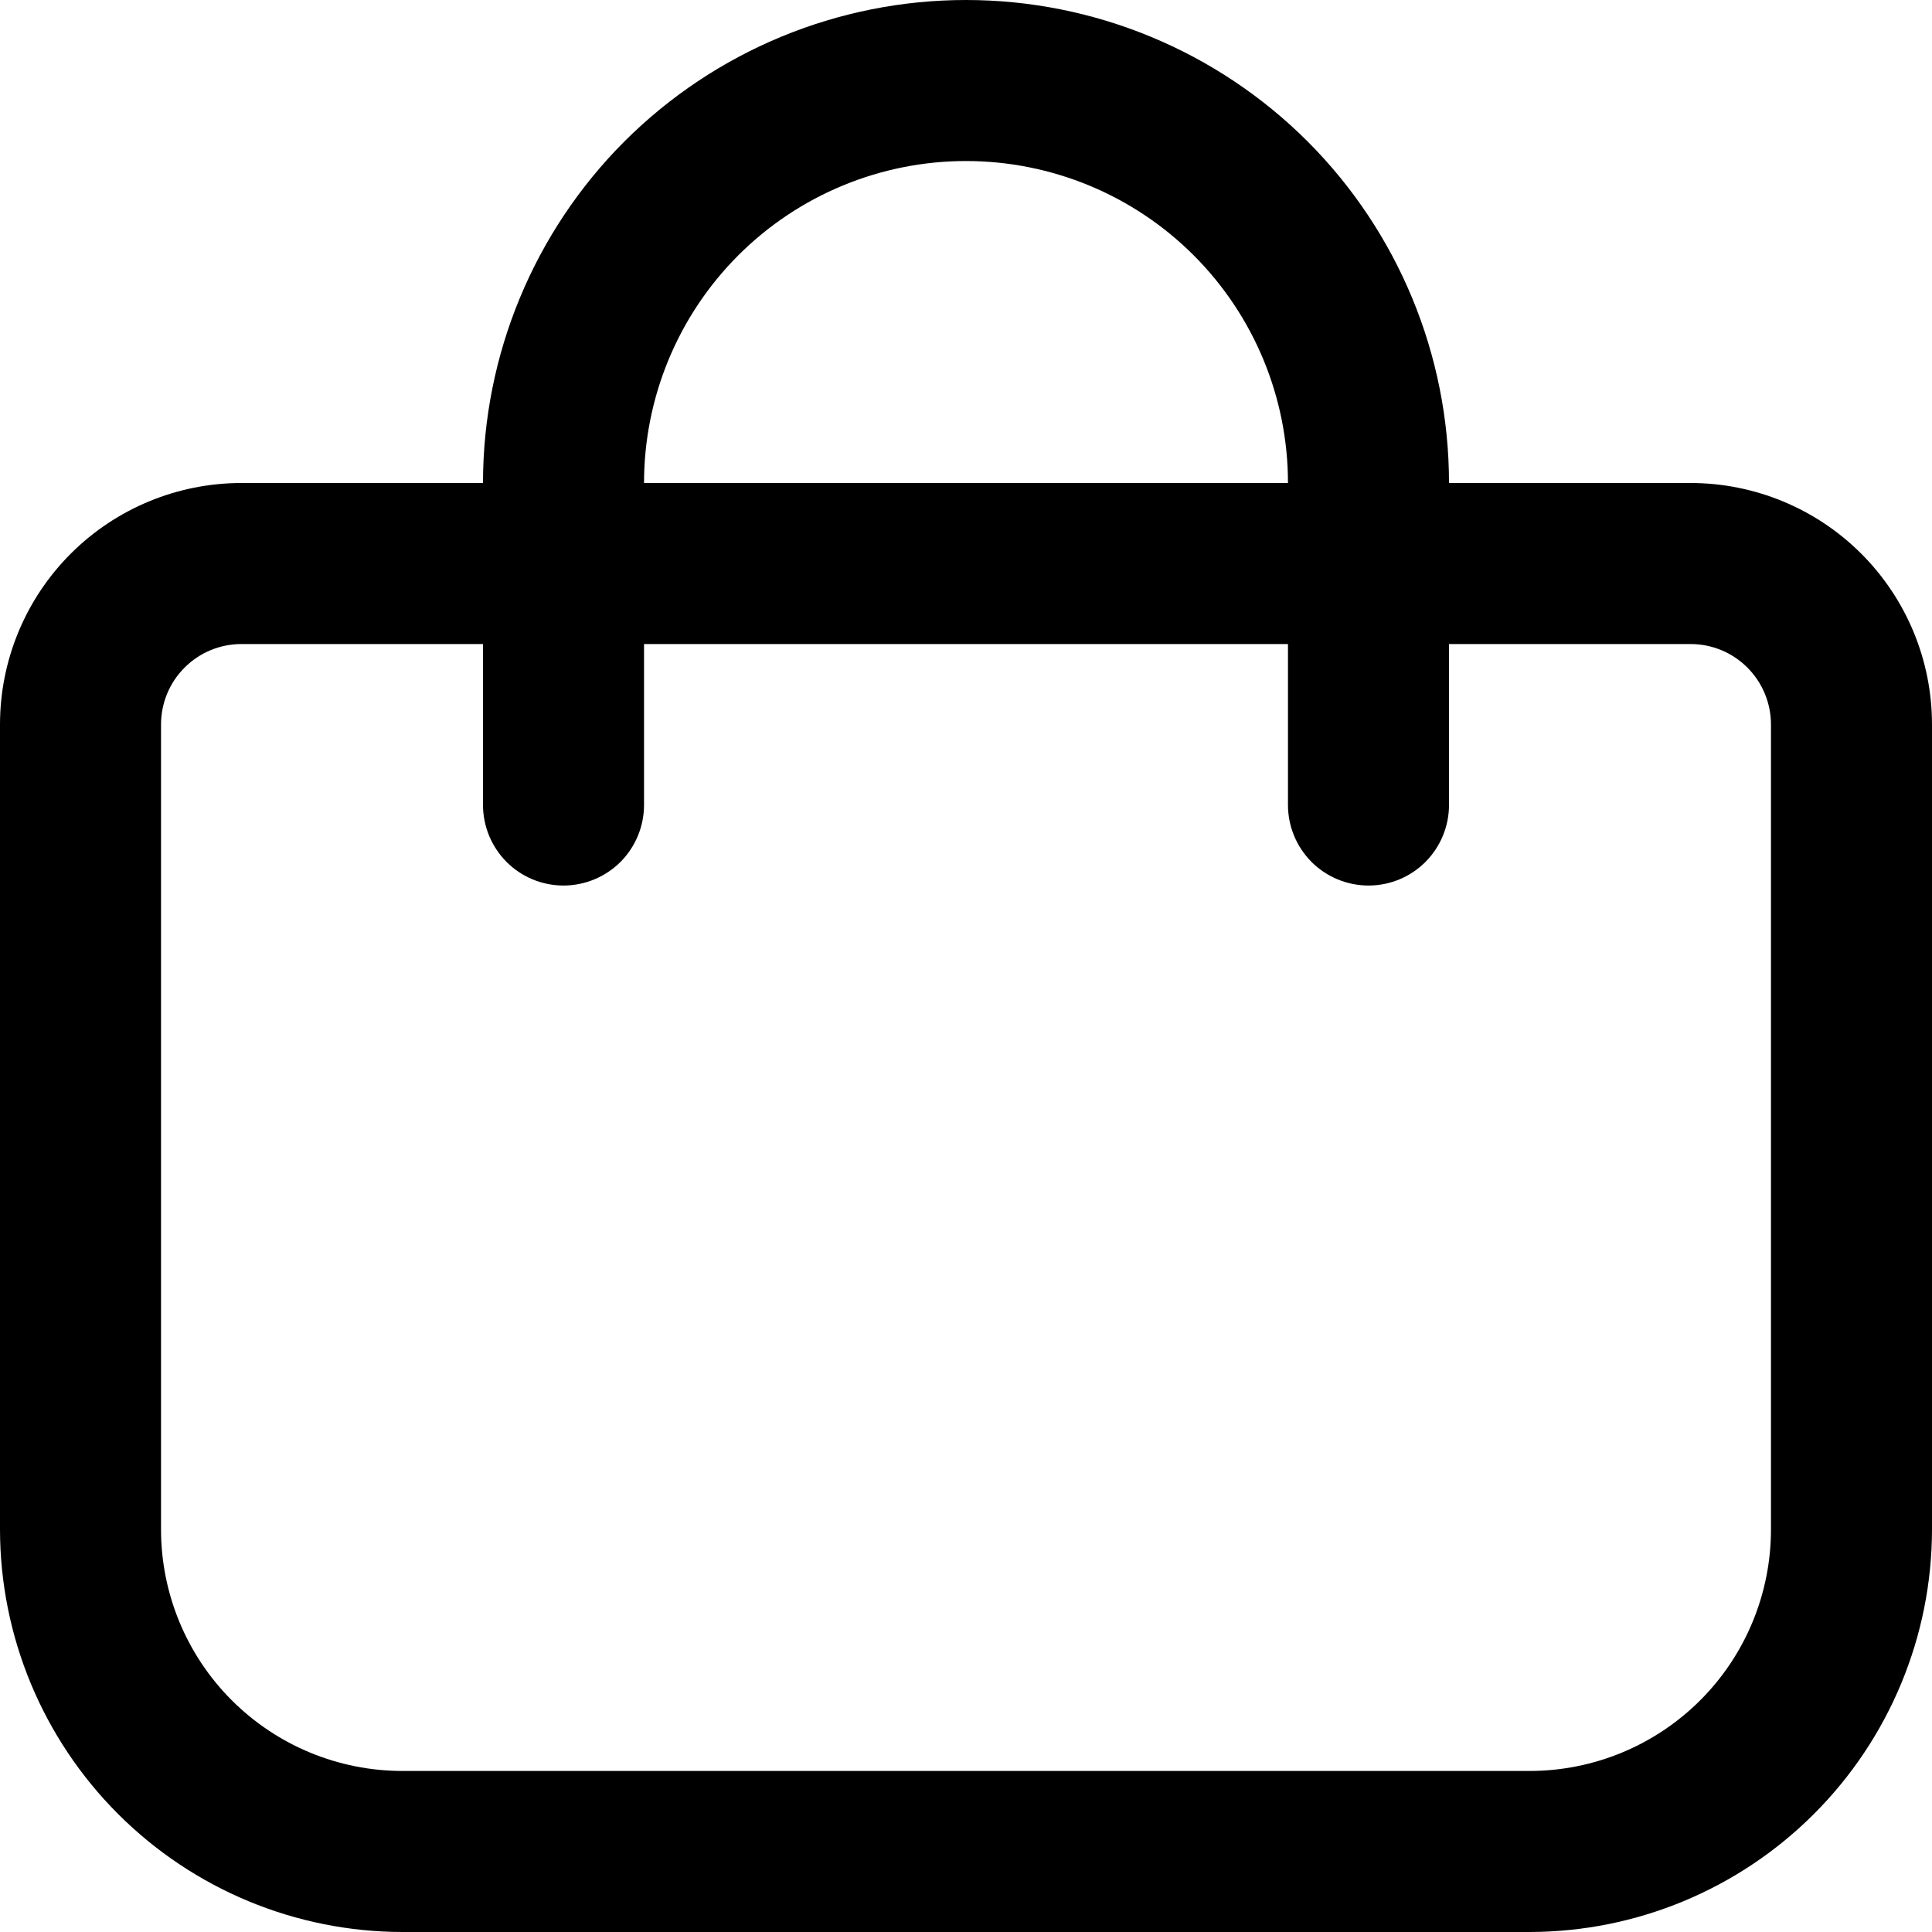 <svg xmlns="http://www.w3.org/2000/svg" width="20" height="20" viewBox="0 0 20 20" fill="none"><g clip-path="url(#clip0_0_191)"><path d="M17.5 5H15C15 3.674 14.473 2.402 13.536 1.464C12.598 0.527 11.326 0 10 0C8.674 0 7.402 0.527 6.464 1.464C5.527 2.402 5 3.674 5 5H2.5C1.837 5 1.201 5.263 0.732 5.732C0.263 6.201 0 6.837 0 7.5L0 15.833C0.001 16.938 0.441 17.997 1.222 18.778C2.003 19.559 3.062 19.999 4.167 20H15.833C16.938 19.999 17.997 19.559 18.778 18.778C19.559 17.997 19.999 16.938 20 15.833V7.5C20 6.837 19.737 6.201 19.268 5.732C18.799 5.263 18.163 5 17.5 5ZM10 1.667C10.884 1.667 11.732 2.018 12.357 2.643C12.982 3.268 13.333 4.116 13.333 5H6.667C6.667 4.116 7.018 3.268 7.643 2.643C8.268 2.018 9.116 1.667 10 1.667ZM18.333 15.833C18.333 16.496 18.07 17.132 17.601 17.601C17.132 18.07 16.496 18.333 15.833 18.333H4.167C3.504 18.333 2.868 18.07 2.399 17.601C1.93 17.132 1.667 16.496 1.667 15.833V7.5C1.667 7.279 1.754 7.067 1.911 6.911C2.067 6.754 2.279 6.667 2.5 6.667H5V8.333C5 8.554 5.088 8.766 5.244 8.923C5.4 9.079 5.612 9.167 5.833 9.167C6.054 9.167 6.266 9.079 6.423 8.923C6.579 8.766 6.667 8.554 6.667 8.333V6.667H13.333V8.333C13.333 8.554 13.421 8.766 13.577 8.923C13.734 9.079 13.946 9.167 14.167 9.167C14.388 9.167 14.6 9.079 14.756 8.923C14.912 8.766 15 8.554 15 8.333V6.667H17.5C17.721 6.667 17.933 6.754 18.089 6.911C18.245 7.067 18.333 7.279 18.333 7.5V15.833Z" fill="black"></path></g><defs><clipPath id="clip0_0_191"><rect width="20" height="20" fill="white"></rect></clipPath></defs></svg>